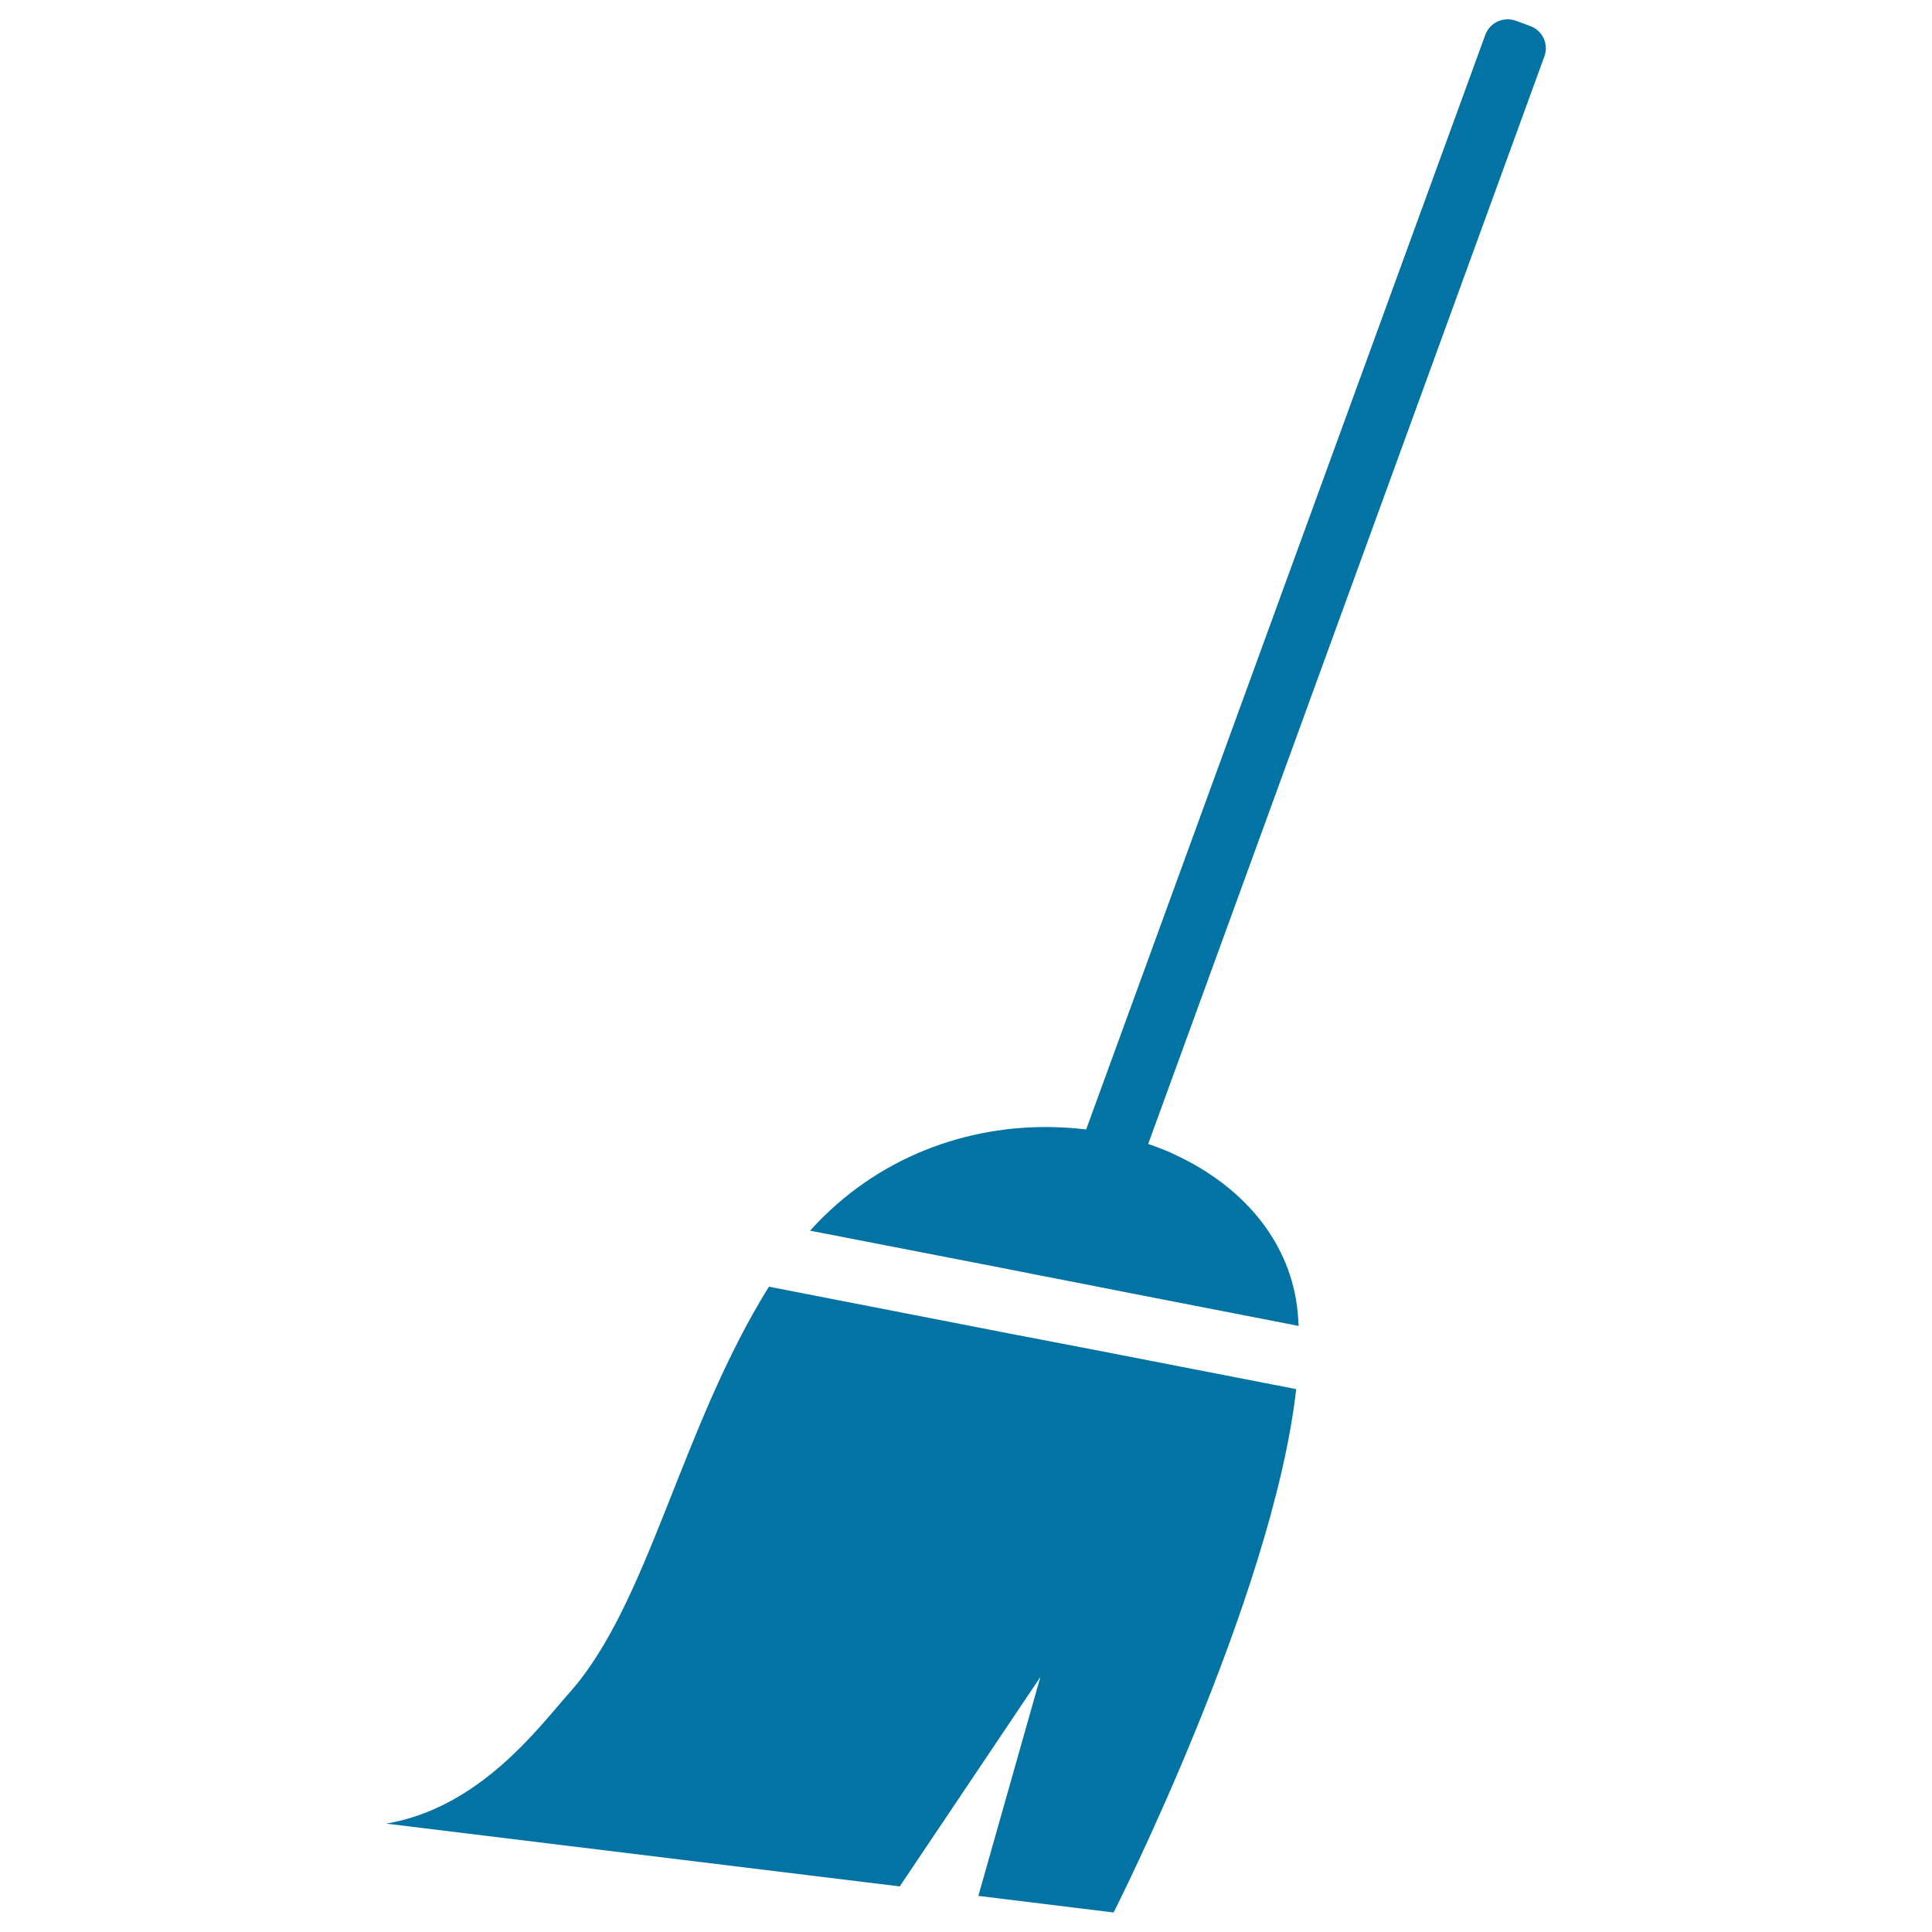 <svg xmlns="http://www.w3.org/2000/svg" viewBox="0 0 1000 1000" style="fill:#0273a2">
<title>Mop Tool To Clean Floors SVG icon</title>
<g><g><path d="M792.1,13.5l-7.6-2.8c-1.3-0.5-2.8-0.7-4.2-0.7c-5.1,0-9.7,3.2-11.5,8L562.2,584.6c-2.8-0.3-5.6-0.6-8.4-0.8c-2.8-0.2-5.7-0.3-8.5-0.4c-44.2-1.1-91.4,15.1-126,53.6l99.4,19.3l8.1,1.6l8.1,1.6l32.3,6.3l8.1,1.6l8.1,1.6l88.8,17.3c-0.2-3.6-0.5-7.1-0.9-10.4c-4.7-35.1-29.1-62.1-62-77.7c-2.4-1.2-4.9-2.3-7.4-3.3c-2.5-1-5.1-1.9-7.6-2.8L799.4,29.1C801.7,22.8,798.4,15.8,792.1,13.5z"/><path d="M522.8,690.3L398,666c-45.7,73.2-62.2,164.2-103.3,210.2c-15.3,17.1-46,59.5-94.8,67.7l265.8,32.5l72.8-108.4l-32.1,113.3l70,8.6c0,0,82.4-162.8,94.5-270.9l-105.9-20.6L522.8,690.3z"/></g></g>
</svg>